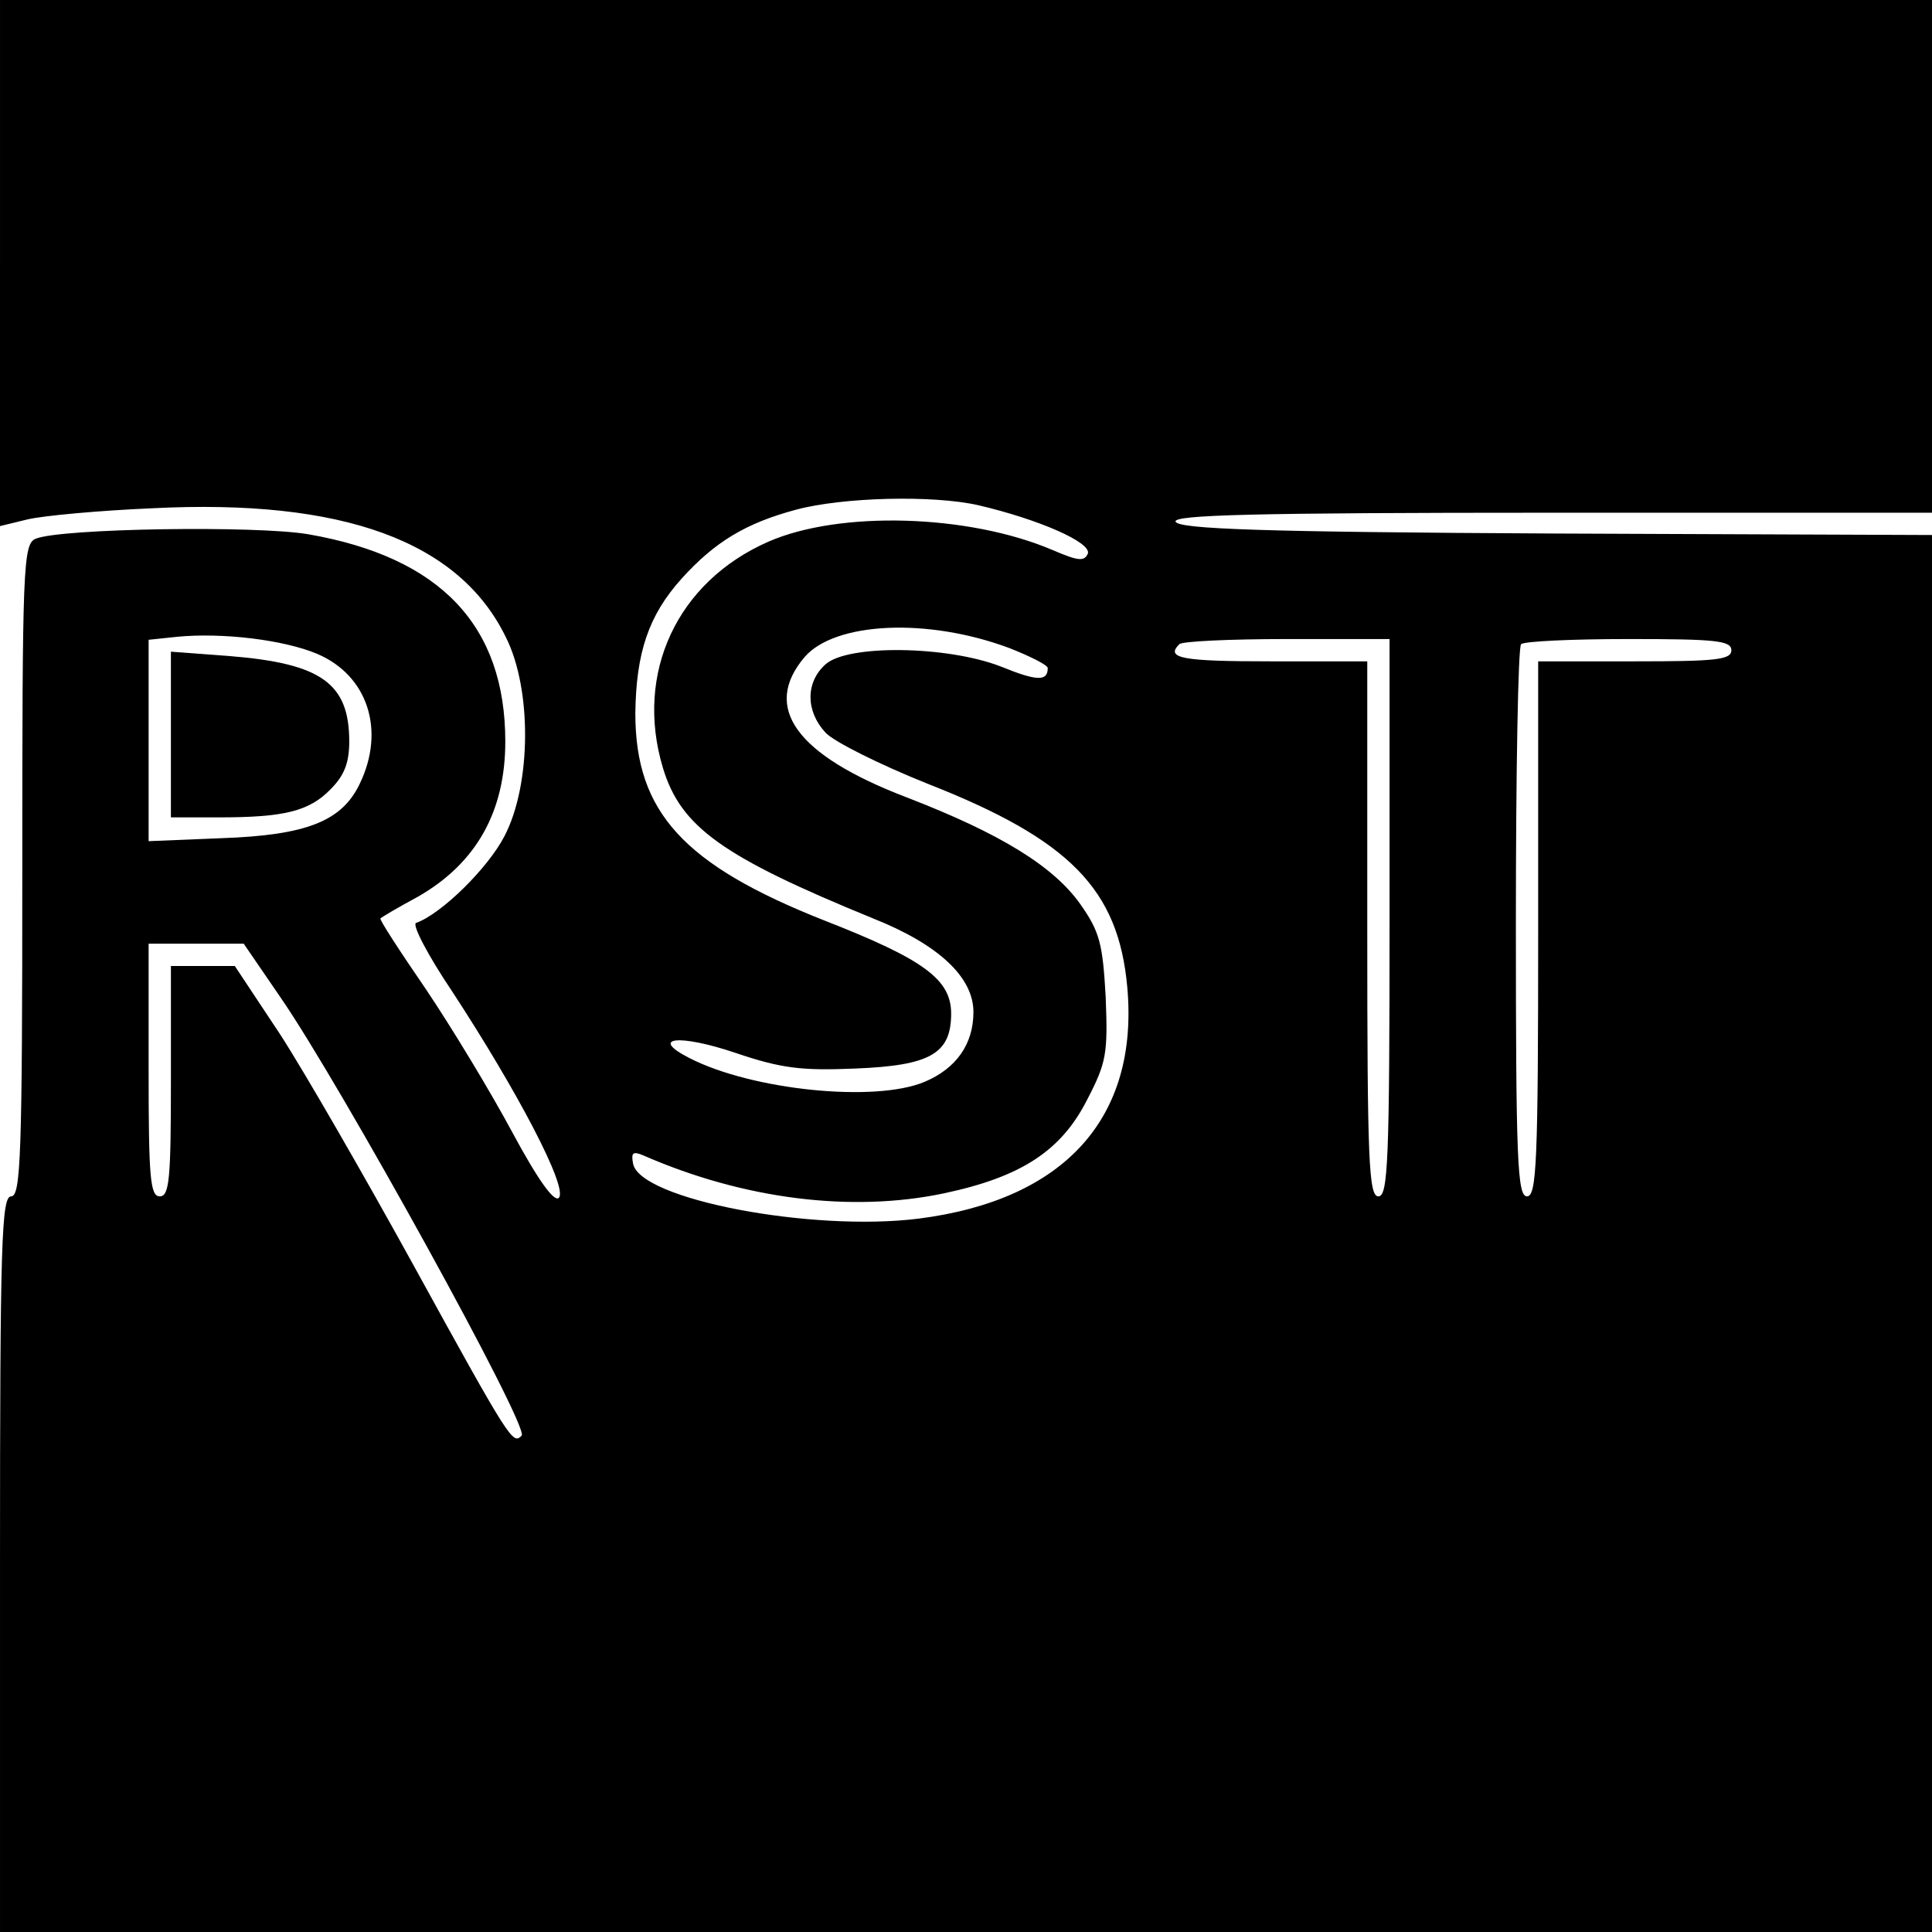 <?xml version="1.0" standalone="no"?>
<!DOCTYPE svg PUBLIC "-//W3C//DTD SVG 20010904//EN"
 "http://www.w3.org/TR/2001/REC-SVG-20010904/DTD/svg10.dtd">
<svg version="1.0" xmlns="http://www.w3.org/2000/svg"
 width="260pt" height="260pt" viewBox="0 0 260 260"
 preserveAspectRatio="xMidYMid meet">
<g transform="translate(0,260) scale(0.1,-0.1)"
fill="#000000" stroke="none">
<path d="M0 2246 l0 -354 37 9 c21 5 97 12 168 15 256 13 413 -44 476 -174 35
-70 34 -198 -2 -267 -22 -43 -85 -105 -119 -117 -6 -2 16 -44 49 -93 87 -133
156 -264 143 -277 -6 -6 -27 22 -63 89 -29 54 -81 140 -116 192 -35 51 -63 94
-61 95 2 2 24 15 50 29 79 45 118 115 118 209 0 156 -87 248 -265 279 -70 12
-333 8 -367 -6 -17 -7 -18 -37 -18 -446 0 -384 -2 -439 -15 -439 -13 0 -15
-62 -15 -495 l0 -495 1300 0 1300 0 0 940 0 940 -507 2 c-394 2 -507 6 -511
16 -3 9 103 12 507 12 l511 0 0 345 0 345 -1300 0 -1300 0 0 -354z m1317 -326
c81 -19 152 -50 147 -65 -5 -11 -13 -10 -48 5 -113 48 -286 53 -382 11 -123
-54 -180 -177 -142 -304 24 -80 80 -120 283 -203 88 -35 135 -79 135 -126 0
-43 -23 -76 -66 -94 -67 -28 -232 -11 -316 32 -55 28 -15 33 62 7 62 -21 89
-24 161 -21 101 4 129 20 129 74 0 46 -37 73 -170 125 -190 75 -255 146 -255
279 1 82 18 132 62 181 45 50 87 75 154 93 63 17 185 20 246 6z m41 -192 c28
-11 52 -23 52 -27 0 -18 -14 -18 -63 2 -72 28 -206 30 -236 3 -27 -24 -27 -63
0 -92 11 -12 73 -43 138 -69 191 -75 256 -142 268 -273 16 -176 -84 -287 -281
-312 -144 -18 -375 26 -384 74 -3 15 0 17 14 11 135 -59 280 -77 404 -51 104
22 158 57 193 126 26 50 28 62 25 138 -4 72 -8 88 -34 125 -36 51 -107 95
-234 144 -149 57 -195 121 -137 189 41 47 165 53 275 12z m-931 -8 c68 -29 92
-103 57 -175 -24 -50 -71 -69 -186 -73 l-98 -4 0 135 0 136 38 4 c61 6 144 -4
189 -23z m1443 -355 c0 -327 -2 -375 -15 -375 -13 0 -15 47 -15 360 l0 360
-130 0 c-119 0 -142 4 -123 23 3 4 69 7 145 7 l138 0 0 -375z m460 360 c0 -13
-21 -15 -130 -15 l-130 0 0 -360 c0 -313 -2 -360 -15 -360 -13 0 -15 48 -15
368 0 203 3 372 7 375 3 4 69 7 145 7 116 0 138 -2 138 -15z m-1952 -468 c80
-116 335 -578 324 -589 -12 -12 -14 -10 -147 232 -65 118 -145 257 -178 308
l-61 92 -43 0 -43 0 0 -155 c0 -131 -2 -155 -15 -155 -13 0 -15 26 -15 170 l0
170 64 0 64 0 50 -73z"/>
<path d="M230 1611 l0 -111 64 0 c88 0 122 8 151 38 18 18 25 35 25 64 0 78
-37 105 -160 115 l-80 6 0 -112z"/>
</g>
</svg>
